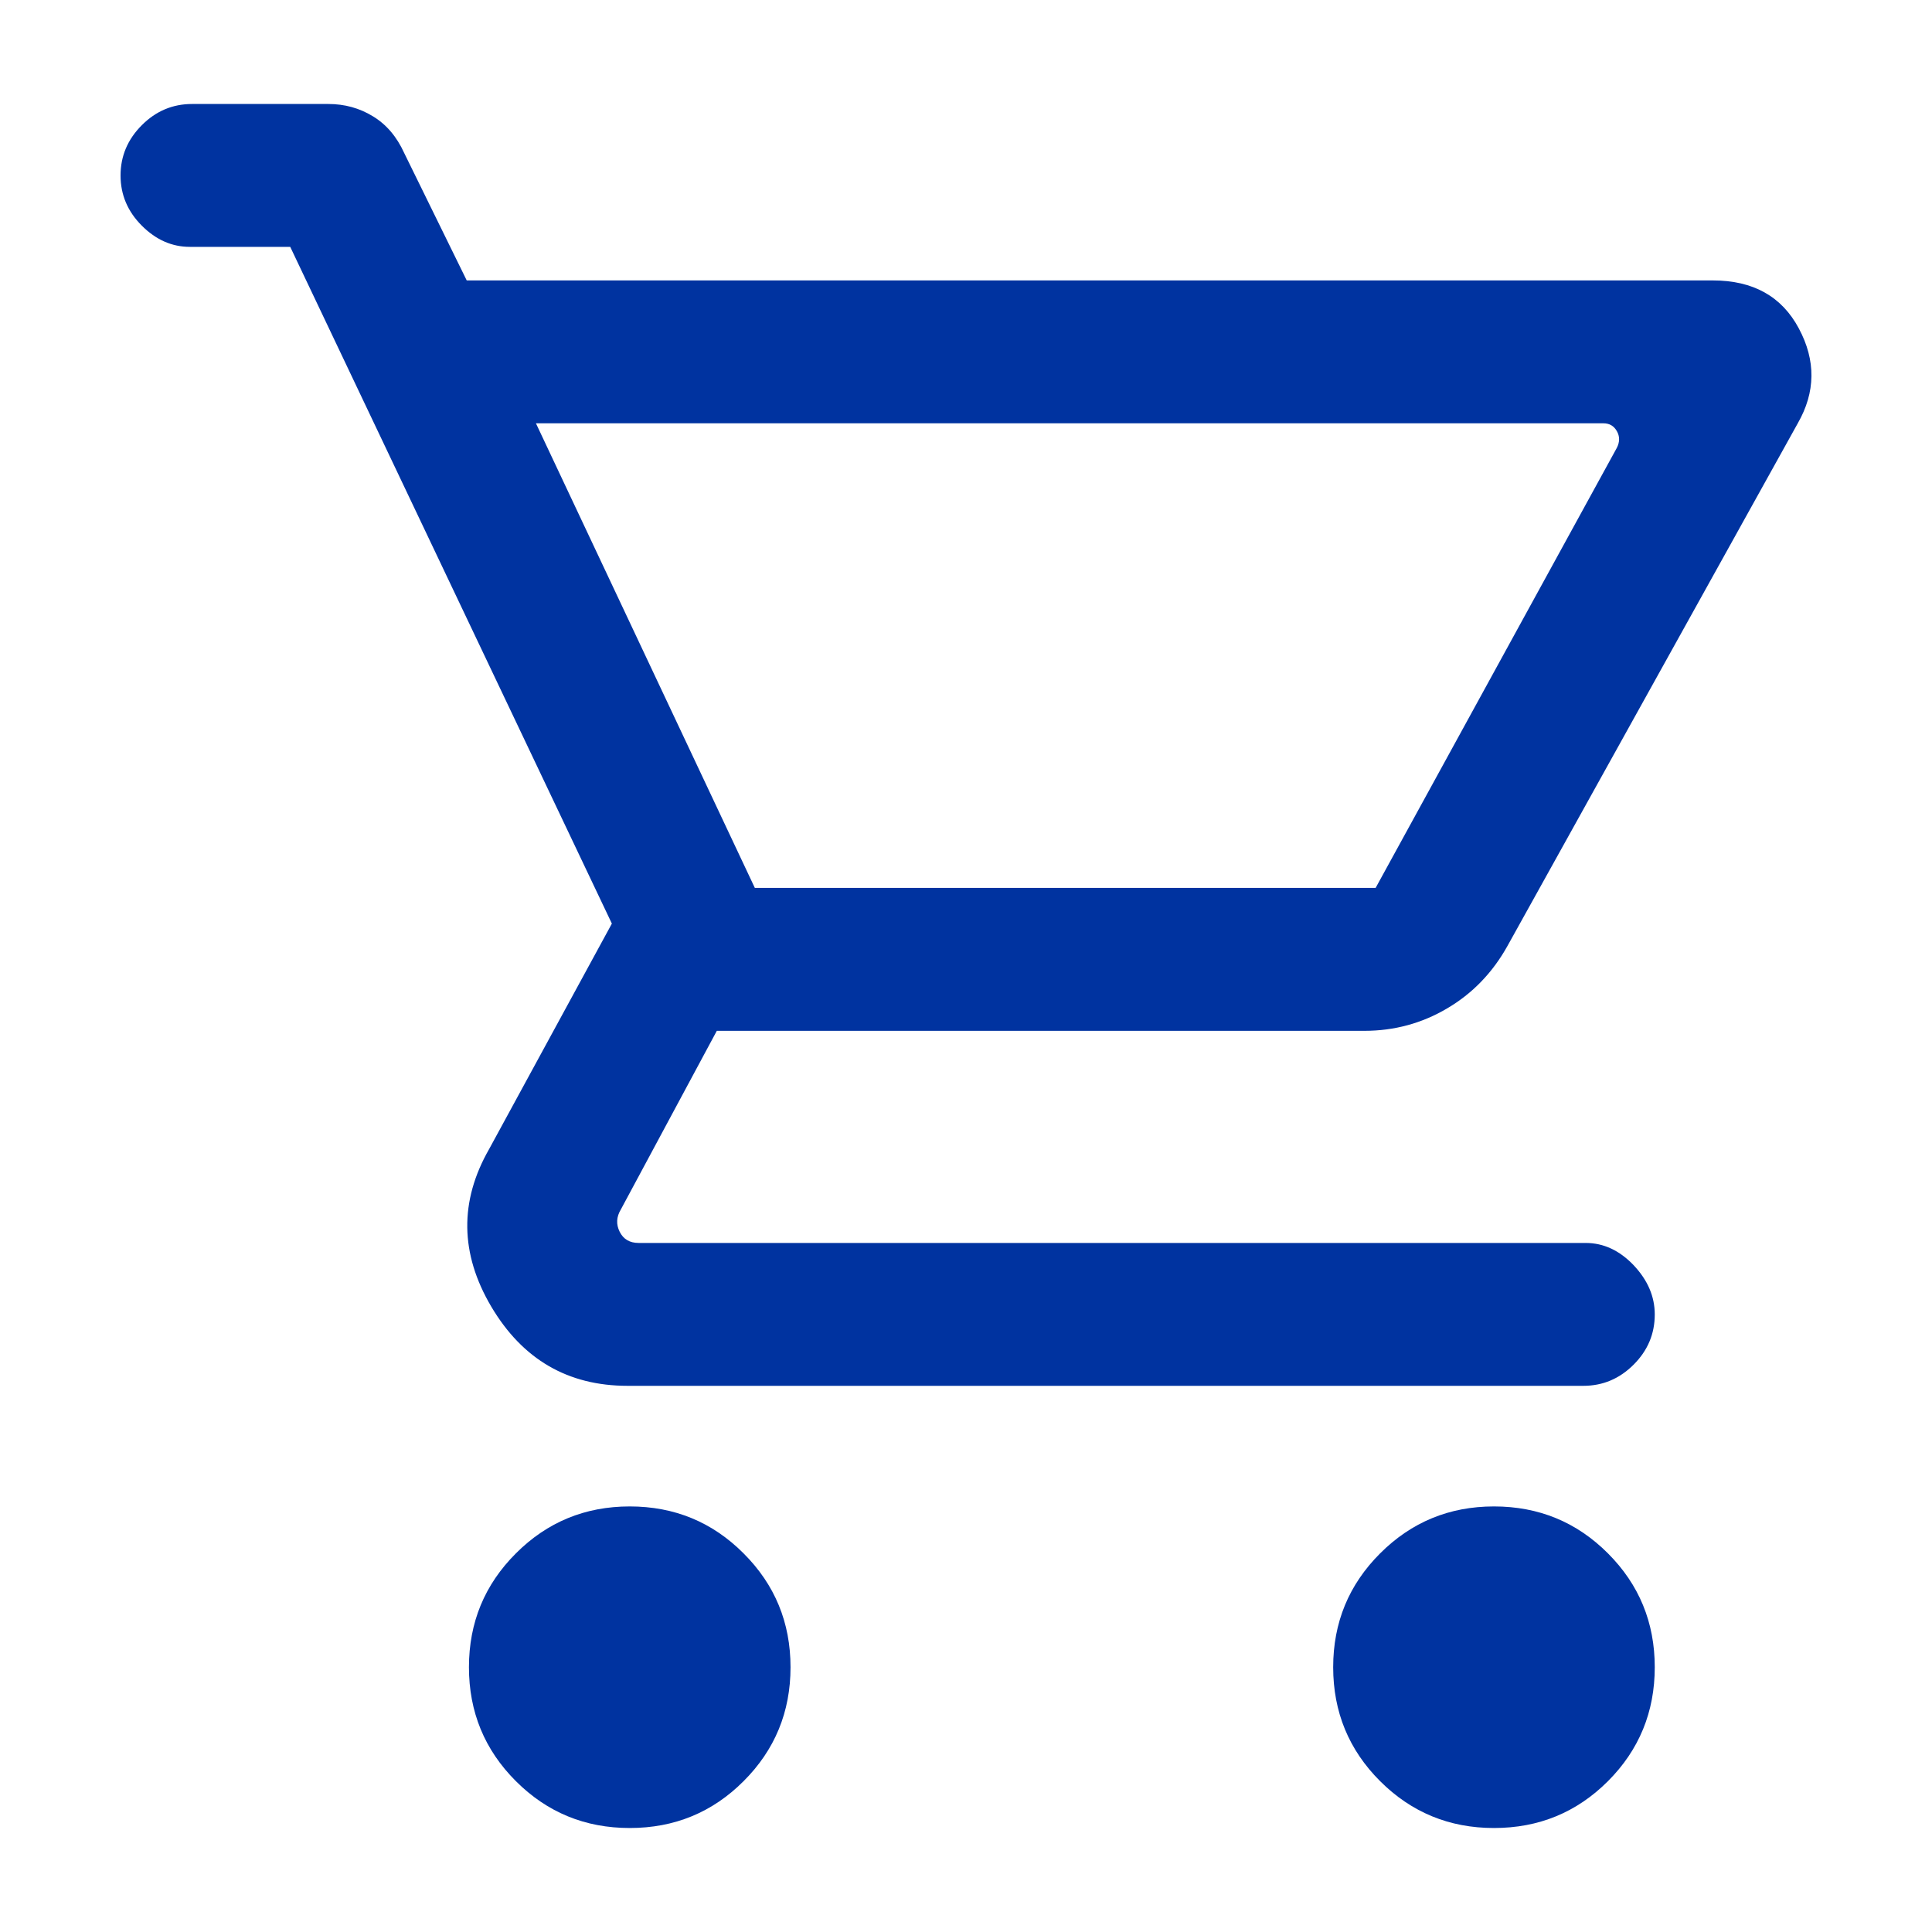 <svg width="40" height="40" viewBox="0 0 40 40" fill="none" xmlns="http://www.w3.org/2000/svg">
<mask id="mask0_654_1370" style="mask-type:alpha" maskUnits="userSpaceOnUse" x="0" y="0" width="40" height="40">
<rect width="40" height="40" fill="#D9D9D9"/>
</mask>
<g mask="url(#mask0_654_1370)">
<path d="M13.038 37.847C12.114 37.847 11.328 37.524 10.681 36.877C10.033 36.23 9.709 35.443 9.709 34.518C9.709 33.593 10.033 32.808 10.681 32.161C11.328 31.513 12.114 31.189 13.038 31.189C13.963 31.189 14.749 31.513 15.395 32.161C16.043 32.808 16.367 33.593 16.367 34.518C16.367 35.443 16.043 36.23 15.395 36.877C14.749 37.524 13.963 37.847 13.038 37.847ZM30.931 37.847C30.008 37.847 29.222 37.524 28.574 36.877C27.926 36.23 27.602 35.443 27.602 34.518C27.602 33.593 27.926 32.808 28.574 32.161C29.222 31.513 30.008 31.189 30.931 31.189C31.858 31.189 32.644 31.513 33.291 32.161C33.937 32.808 34.26 33.593 34.26 34.518C34.26 35.443 33.937 36.23 33.291 36.877C32.644 37.524 31.858 37.847 30.931 37.847ZM11.096 8.764L15.628 18.383H28.481L33.475 9.272C33.537 9.15 33.537 9.034 33.475 8.926C33.414 8.818 33.322 8.764 33.197 8.764H11.096ZM12.992 28.692C11.759 28.692 10.819 28.146 10.171 27.052C9.524 25.957 9.509 24.87 10.126 23.792L12.668 19.122L6.009 5.111H3.93C3.56 5.111 3.228 4.965 2.936 4.672C2.643 4.379 2.496 4.032 2.496 3.633C2.496 3.232 2.643 2.885 2.936 2.592C3.228 2.299 3.575 2.153 3.976 2.153H6.797C7.136 2.153 7.444 2.238 7.721 2.408C7.999 2.576 8.215 2.83 8.369 3.169L9.663 5.806H35.463C36.296 5.806 36.89 6.137 37.243 6.8C37.598 7.463 37.591 8.118 37.221 8.764L31.211 19.584C30.902 20.139 30.485 20.57 29.961 20.878C29.438 21.187 28.867 21.342 28.25 21.342H14.841L12.854 25.041C12.761 25.195 12.753 25.349 12.83 25.503C12.907 25.657 13.038 25.734 13.223 25.734H32.829C33.199 25.734 33.53 25.888 33.823 26.195C34.115 26.505 34.26 26.844 34.26 27.214C34.26 27.615 34.115 27.961 33.823 28.253C33.53 28.546 33.183 28.692 32.782 28.692H12.992Z" fill="#0033A0"/>
</g>
</svg>
